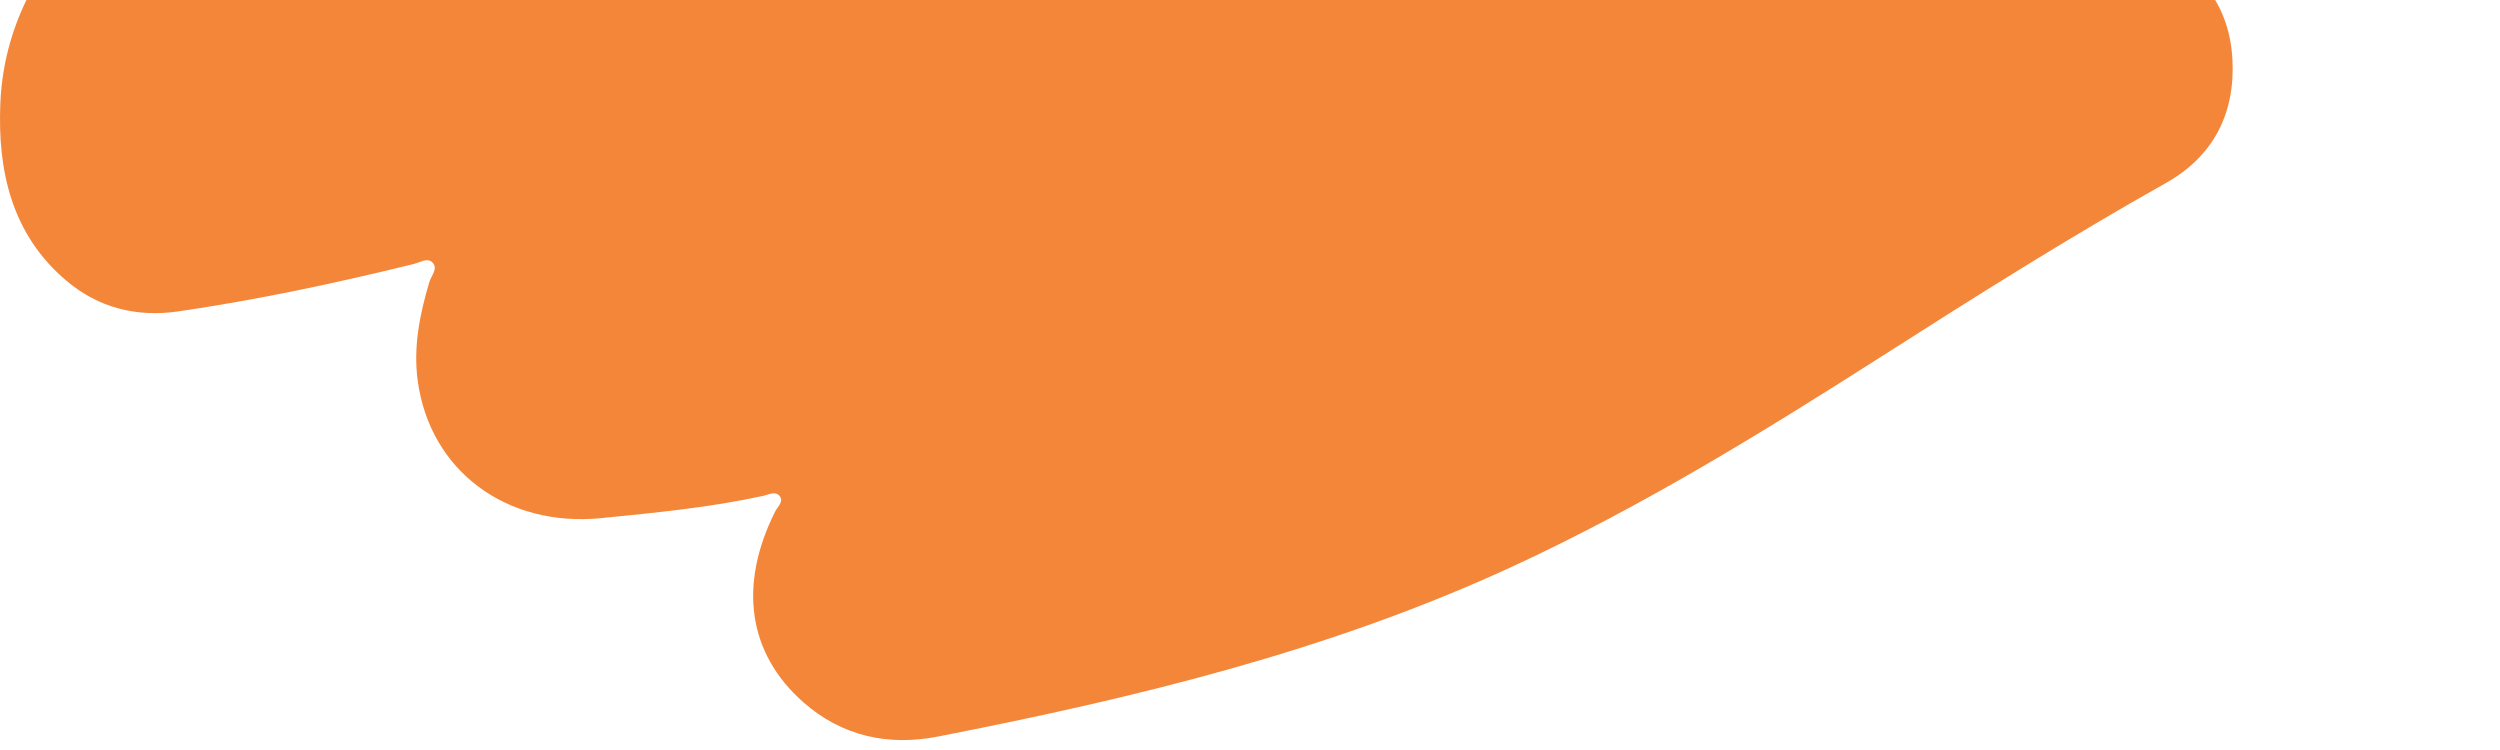 <svg width="240" height="72" viewBox="0 0 240 72" fill="none" xmlns="http://www.w3.org/2000/svg">
<path d="M239.388 -60.893V-55.023C237.882 -50.086 234.991 -46.199 230.627 -43.413C225.626 -40.22 220.671 -36.959 215.514 -34.018C208.113 -29.799 200.539 -25.912 192.911 -22.122C191.959 -21.647 190.671 -21.328 191.699 -19.719C194.728 -14.983 194.338 -10.059 192.399 -5.062C192.114 -4.331 191.535 -3.659 191.686 -2.512C193.142 -3.302 194.396 -4.029 195.693 -4.672C199.41 -6.52 203.254 -6.768 206.992 -4.953C211.385 -2.823 214.05 0.707 214.314 5.711C214.591 10.921 212.459 15.027 207.92 17.573C198.601 22.804 189.576 28.506 180.571 34.255C169.15 41.545 157.616 48.638 145.297 54.34C127.675 62.495 108.97 67.004 90.034 70.71C85.293 71.639 80.829 70.689 77.111 67.407C71.799 62.718 70.876 56.172 74.409 49.117C74.644 48.646 75.261 48.163 74.85 47.625C74.455 47.112 73.805 47.482 73.276 47.6C68.153 48.722 62.942 49.217 57.735 49.738C48.605 50.654 41.275 45.175 40.104 36.57C39.659 33.318 40.293 30.174 41.22 27.069C41.405 26.447 42.122 25.741 41.476 25.157C41.006 24.733 40.285 25.204 39.685 25.351C32.229 27.183 24.727 28.784 17.124 29.893C13.087 30.481 9.433 29.54 6.362 26.939C1.104 22.489 -0.243 16.363 0.034 9.9C0.387 1.606 4.65 -4.89 10.494 -10.441C18.441 -17.987 28.029 -22.773 38.128 -26.652C42.882 -28.475 47.665 -30.236 52.448 -31.988C53.741 -32.463 53.85 -32.875 52.662 -33.681C49.973 -35.505 48.236 -38.089 47.023 -41.06C43.108 -50.64 46.087 -60.725 54.928 -67.948C59.967 -72.066 65.766 -74.793 71.699 -77.284C82.817 -81.957 94.427 -84.948 106.188 -87.436C107.535 -87.722 108.92 -87.835 109.683 -89.352C111.349 -92.651 114.19 -94.55 117.584 -95.815C126.315 -99.071 135.341 -101.197 144.483 -102.857C152.51 -104.311 160.566 -105.626 168.609 -107H175.729C178.624 -106.244 181.566 -105.66 184.196 -104.088C190.28 -100.453 193.196 -95.008 192.932 -88.041C192.693 -81.701 188.879 -77.662 183.357 -75.175C178.268 -72.881 172.788 -72.179 167.275 -71.721C162.345 -71.309 157.381 -71.313 152.48 -70.502C151.062 -70.267 150.689 -69.729 151.28 -68.397C152.287 -66.141 152.753 -63.754 152.812 -61.279C152.871 -58.834 153.043 -58.725 155.388 -59.485C175.956 -66.158 197.031 -70.494 218.455 -73.28C227.241 -74.423 236.594 -71.196 239.396 -60.893H239.388Z" fill="#F48639"/>
</svg>
